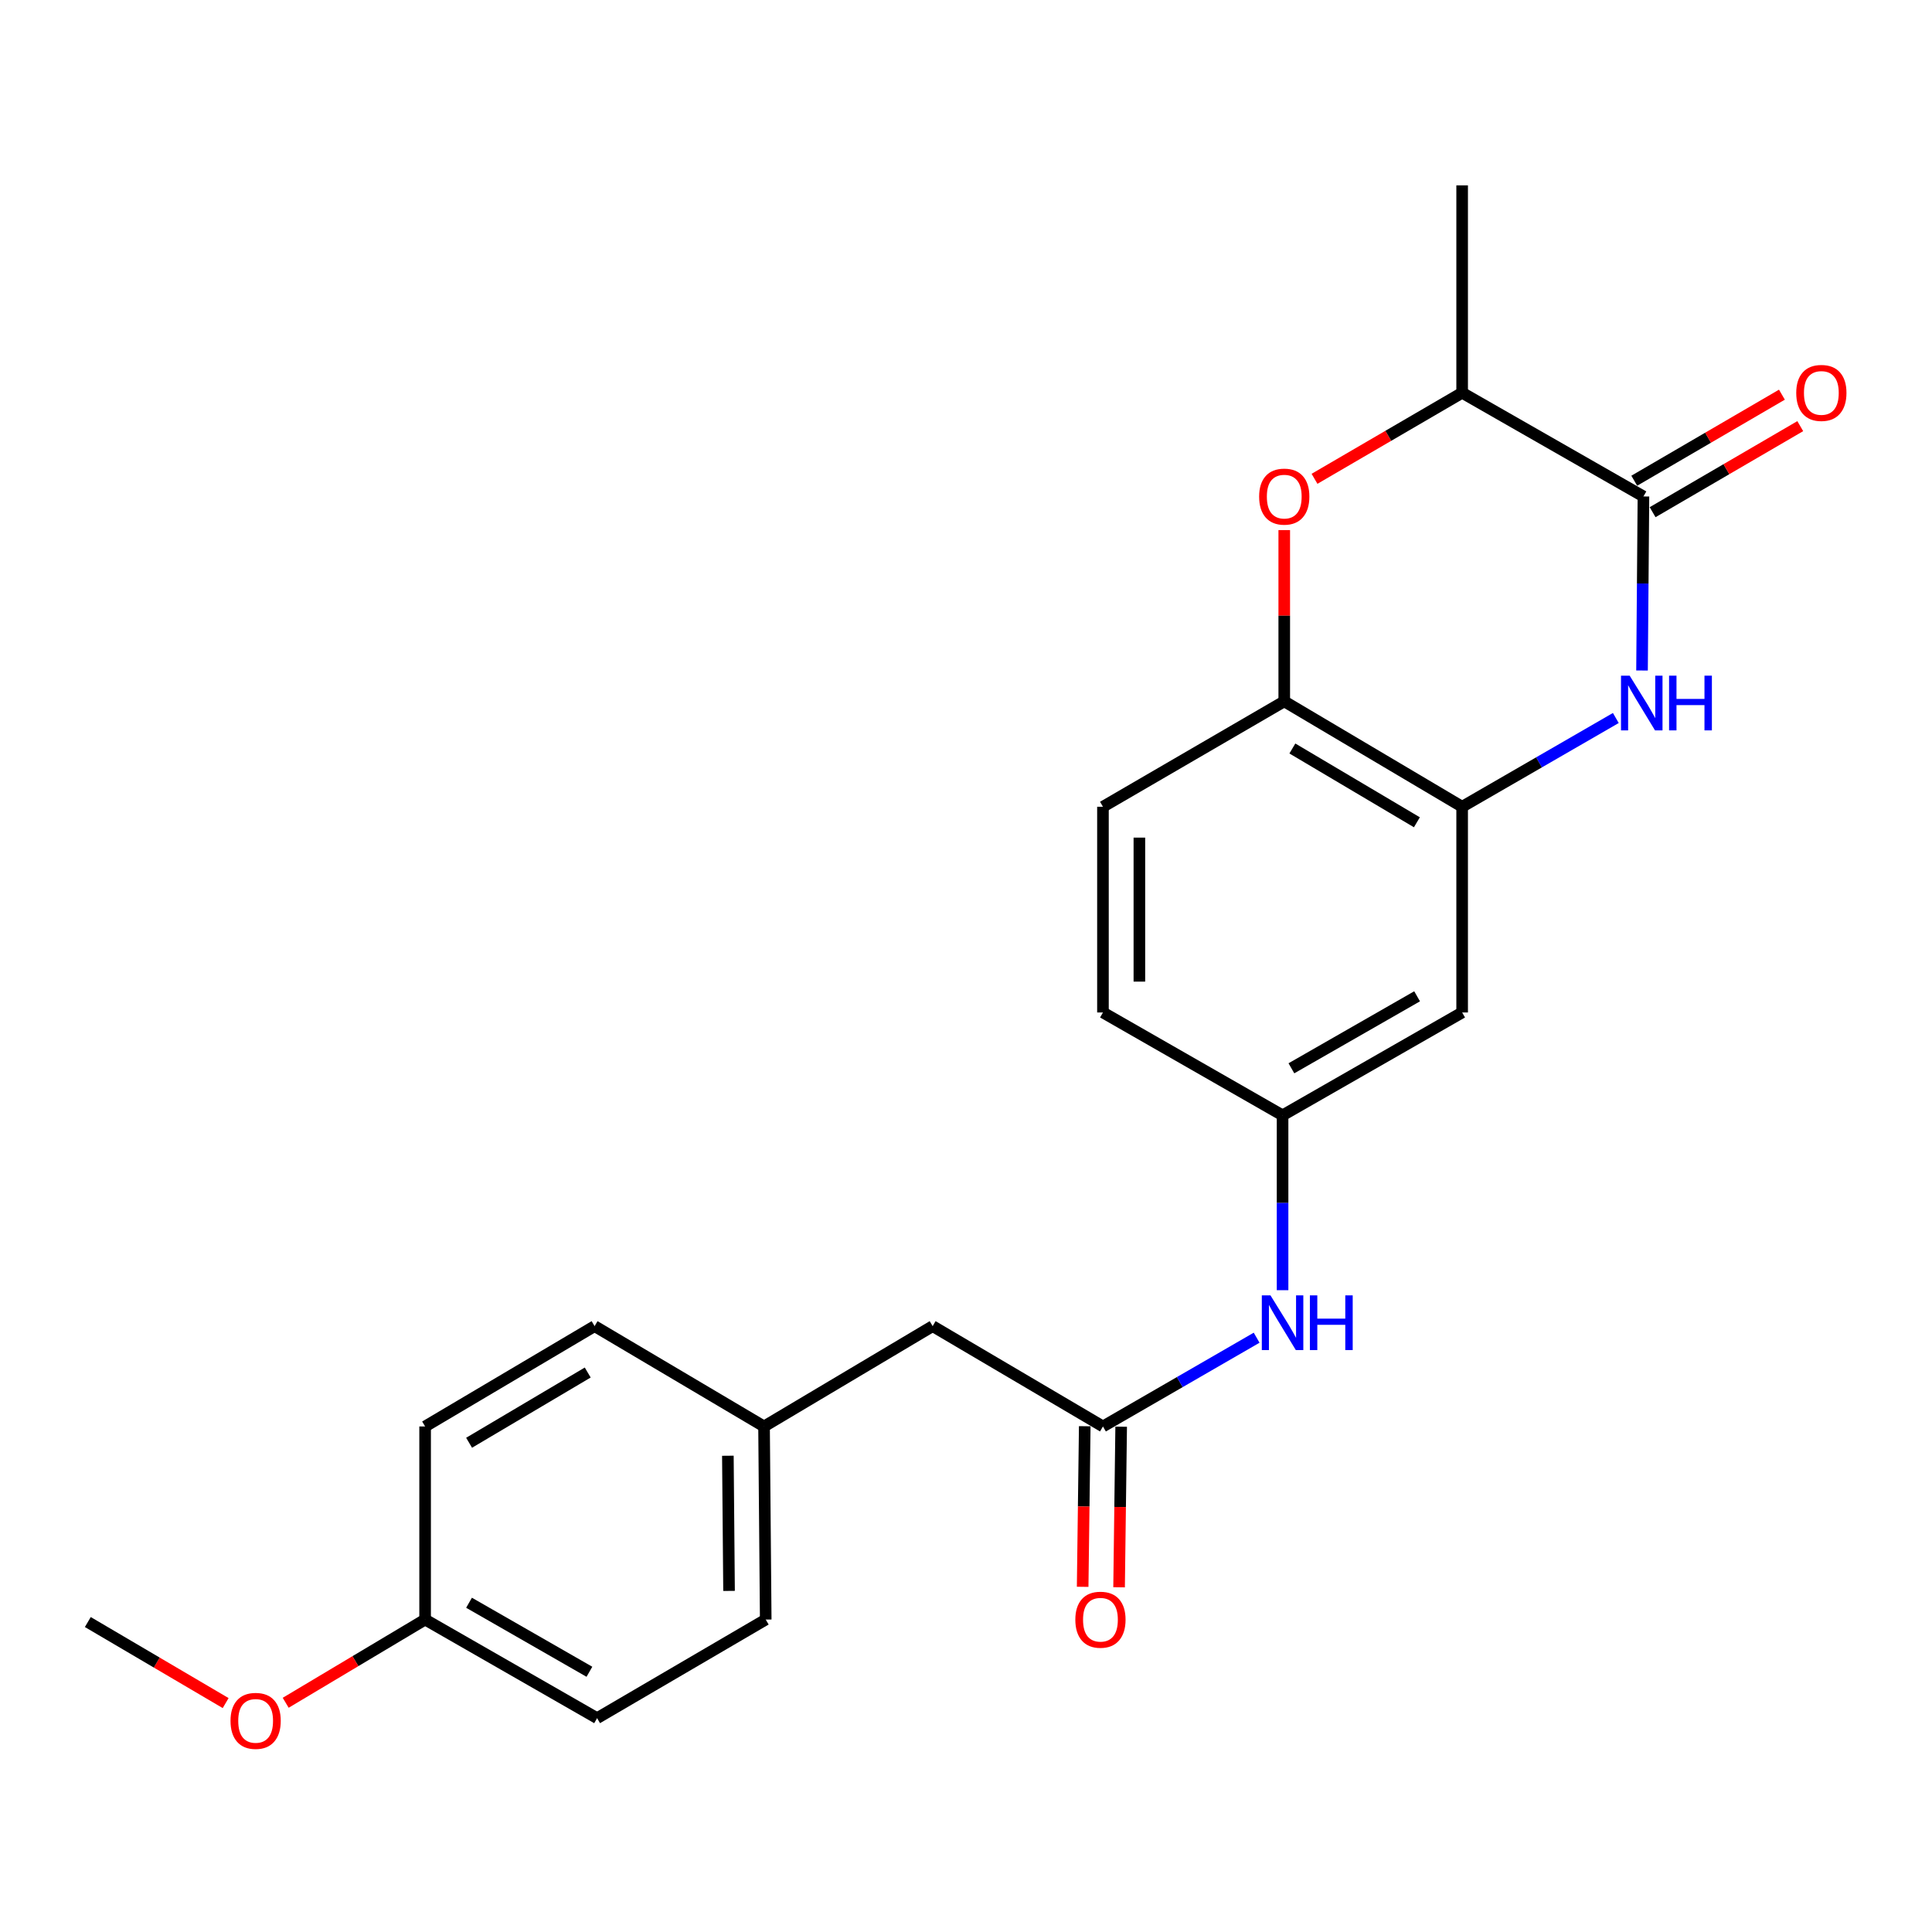 <?xml version='1.0' encoding='iso-8859-1'?>
<svg version='1.1' baseProfile='full'
              xmlns='http://www.w3.org/2000/svg'
                      xmlns:rdkit='http://www.rdkit.org/xml'
                      xmlns:xlink='http://www.w3.org/1999/xlink'
                  xml:space='preserve'
width='1000px' height='1000px' viewBox='0 0 1000 1000'>
<!-- END OF HEADER -->
<rect style='opacity:1.0;fill:#FFFFFF;stroke:none' width='1000' height='1000' x='0' y='0'> </rect>
<path class='bond-0' d='M 849.908,347.051 L 850.275,302.008' style='fill:none;fill-rule:evenodd;stroke:#0000FF;stroke-width:6px;stroke-linecap:butt;stroke-linejoin:miter;stroke-opacity:1' />
<path class='bond-0' d='M 850.275,302.008 L 850.641,256.965' style='fill:none;fill-rule:evenodd;stroke:#000000;stroke-width:6px;stroke-linecap:butt;stroke-linejoin:miter;stroke-opacity:1' />
<path class='bond-1' d='M 836.348,371.637 L 796.576,394.606' style='fill:none;fill-rule:evenodd;stroke:#0000FF;stroke-width:6px;stroke-linecap:butt;stroke-linejoin:miter;stroke-opacity:1' />
<path class='bond-1' d='M 796.576,394.606 L 756.803,417.575' style='fill:none;fill-rule:evenodd;stroke:#000000;stroke-width:6px;stroke-linecap:butt;stroke-linejoin:miter;stroke-opacity:1' />
<path class='bond-4' d='M 850.641,256.965 L 756.803,203.295' style='fill:none;fill-rule:evenodd;stroke:#000000;stroke-width:6px;stroke-linecap:butt;stroke-linejoin:miter;stroke-opacity:1' />
<path class='bond-9' d='M 855.388,265.109 L 893.599,242.839' style='fill:none;fill-rule:evenodd;stroke:#000000;stroke-width:6px;stroke-linecap:butt;stroke-linejoin:miter;stroke-opacity:1' />
<path class='bond-9' d='M 893.599,242.839 L 931.811,220.569' style='fill:none;fill-rule:evenodd;stroke:#FF0000;stroke-width:6px;stroke-linecap:butt;stroke-linejoin:miter;stroke-opacity:1' />
<path class='bond-9' d='M 845.894,248.82 L 884.106,226.55' style='fill:none;fill-rule:evenodd;stroke:#000000;stroke-width:6px;stroke-linecap:butt;stroke-linejoin:miter;stroke-opacity:1' />
<path class='bond-9' d='M 884.106,226.55 L 922.318,204.28' style='fill:none;fill-rule:evenodd;stroke:#FF0000;stroke-width:6px;stroke-linecap:butt;stroke-linejoin:miter;stroke-opacity:1' />
<path class='bond-3' d='M 756.803,417.575 L 664.726,363.015' style='fill:none;fill-rule:evenodd;stroke:#000000;stroke-width:6px;stroke-linecap:butt;stroke-linejoin:miter;stroke-opacity:1' />
<path class='bond-3' d='M 733.381,425.611 L 668.926,387.419' style='fill:none;fill-rule:evenodd;stroke:#000000;stroke-width:6px;stroke-linecap:butt;stroke-linejoin:miter;stroke-opacity:1' />
<path class='bond-6' d='M 756.803,417.575 L 756.803,524.054' style='fill:none;fill-rule:evenodd;stroke:#000000;stroke-width:6px;stroke-linecap:butt;stroke-linejoin:miter;stroke-opacity:1' />
<path class='bond-2' d='M 664.726,274.376 L 664.726,318.696' style='fill:none;fill-rule:evenodd;stroke:#FF0000;stroke-width:6px;stroke-linecap:butt;stroke-linejoin:miter;stroke-opacity:1' />
<path class='bond-2' d='M 664.726,318.696 L 664.726,363.015' style='fill:none;fill-rule:evenodd;stroke:#000000;stroke-width:6px;stroke-linecap:butt;stroke-linejoin:miter;stroke-opacity:1' />
<path class='bond-23' d='M 680.39,247.834 L 718.597,225.565' style='fill:none;fill-rule:evenodd;stroke:#FF0000;stroke-width:6px;stroke-linecap:butt;stroke-linejoin:miter;stroke-opacity:1' />
<path class='bond-23' d='M 718.597,225.565 L 756.803,203.295' style='fill:none;fill-rule:evenodd;stroke:#000000;stroke-width:6px;stroke-linecap:butt;stroke-linejoin:miter;stroke-opacity:1' />
<path class='bond-11' d='M 664.726,363.015 L 570.888,417.575' style='fill:none;fill-rule:evenodd;stroke:#000000;stroke-width:6px;stroke-linecap:butt;stroke-linejoin:miter;stroke-opacity:1' />
<path class='bond-21' d='M 756.803,203.295 L 756.803,95.946' style='fill:none;fill-rule:evenodd;stroke:#000000;stroke-width:6px;stroke-linecap:butt;stroke-linejoin:miter;stroke-opacity:1' />
<path class='bond-5' d='M 570.888,738.334 L 610.66,715.365' style='fill:none;fill-rule:evenodd;stroke:#000000;stroke-width:6px;stroke-linecap:butt;stroke-linejoin:miter;stroke-opacity:1' />
<path class='bond-5' d='M 610.66,715.365 L 650.432,692.396' style='fill:none;fill-rule:evenodd;stroke:#0000FF;stroke-width:6px;stroke-linecap:butt;stroke-linejoin:miter;stroke-opacity:1' />
<path class='bond-10' d='M 561.462,738.211 L 560.922,779.774' style='fill:none;fill-rule:evenodd;stroke:#000000;stroke-width:6px;stroke-linecap:butt;stroke-linejoin:miter;stroke-opacity:1' />
<path class='bond-10' d='M 560.922,779.774 L 560.382,821.336' style='fill:none;fill-rule:evenodd;stroke:#FF0000;stroke-width:6px;stroke-linecap:butt;stroke-linejoin:miter;stroke-opacity:1' />
<path class='bond-10' d='M 580.314,738.456 L 579.774,780.019' style='fill:none;fill-rule:evenodd;stroke:#000000;stroke-width:6px;stroke-linecap:butt;stroke-linejoin:miter;stroke-opacity:1' />
<path class='bond-10' d='M 579.774,780.019 L 579.234,821.581' style='fill:none;fill-rule:evenodd;stroke:#FF0000;stroke-width:6px;stroke-linecap:butt;stroke-linejoin:miter;stroke-opacity:1' />
<path class='bond-12' d='M 570.888,738.334 L 482.738,686.403' style='fill:none;fill-rule:evenodd;stroke:#000000;stroke-width:6px;stroke-linecap:butt;stroke-linejoin:miter;stroke-opacity:1' />
<path class='bond-8' d='M 756.803,524.054 L 663.856,577.294' style='fill:none;fill-rule:evenodd;stroke:#000000;stroke-width:6px;stroke-linecap:butt;stroke-linejoin:miter;stroke-opacity:1' />
<path class='bond-8' d='M 733.491,515.681 L 668.428,552.949' style='fill:none;fill-rule:evenodd;stroke:#000000;stroke-width:6px;stroke-linecap:butt;stroke-linejoin:miter;stroke-opacity:1' />
<path class='bond-7' d='M 663.856,667.8 L 663.856,622.547' style='fill:none;fill-rule:evenodd;stroke:#0000FF;stroke-width:6px;stroke-linecap:butt;stroke-linejoin:miter;stroke-opacity:1' />
<path class='bond-7' d='M 663.856,622.547 L 663.856,577.294' style='fill:none;fill-rule:evenodd;stroke:#000000;stroke-width:6px;stroke-linecap:butt;stroke-linejoin:miter;stroke-opacity:1' />
<path class='bond-13' d='M 663.856,577.294 L 570.888,524.054' style='fill:none;fill-rule:evenodd;stroke:#000000;stroke-width:6px;stroke-linecap:butt;stroke-linejoin:miter;stroke-opacity:1' />
<path class='bond-24' d='M 570.888,417.575 L 570.888,524.054' style='fill:none;fill-rule:evenodd;stroke:#000000;stroke-width:6px;stroke-linecap:butt;stroke-linejoin:miter;stroke-opacity:1' />
<path class='bond-24' d='M 589.741,433.547 L 589.741,508.083' style='fill:none;fill-rule:evenodd;stroke:#000000;stroke-width:6px;stroke-linecap:butt;stroke-linejoin:miter;stroke-opacity:1' />
<path class='bond-14' d='M 482.738,686.403 L 395.468,738.334' style='fill:none;fill-rule:evenodd;stroke:#000000;stroke-width:6px;stroke-linecap:butt;stroke-linejoin:miter;stroke-opacity:1' />
<path class='bond-16' d='M 395.468,738.334 L 307.758,686.403' style='fill:none;fill-rule:evenodd;stroke:#000000;stroke-width:6px;stroke-linecap:butt;stroke-linejoin:miter;stroke-opacity:1' />
<path class='bond-17' d='M 395.468,738.334 L 396.337,838.278' style='fill:none;fill-rule:evenodd;stroke:#000000;stroke-width:6px;stroke-linecap:butt;stroke-linejoin:miter;stroke-opacity:1' />
<path class='bond-17' d='M 376.745,753.489 L 377.354,823.45' style='fill:none;fill-rule:evenodd;stroke:#000000;stroke-width:6px;stroke-linecap:butt;stroke-linejoin:miter;stroke-opacity:1' />
<path class='bond-15' d='M 220.037,838.278 L 309.056,889.318' style='fill:none;fill-rule:evenodd;stroke:#000000;stroke-width:6px;stroke-linecap:butt;stroke-linejoin:miter;stroke-opacity:1' />
<path class='bond-15' d='M 242.768,829.578 L 305.081,865.306' style='fill:none;fill-rule:evenodd;stroke:#000000;stroke-width:6px;stroke-linecap:butt;stroke-linejoin:miter;stroke-opacity:1' />
<path class='bond-20' d='M 220.037,838.278 L 183.954,859.816' style='fill:none;fill-rule:evenodd;stroke:#000000;stroke-width:6px;stroke-linecap:butt;stroke-linejoin:miter;stroke-opacity:1' />
<path class='bond-20' d='M 183.954,859.816 L 147.87,881.354' style='fill:none;fill-rule:evenodd;stroke:#FF0000;stroke-width:6px;stroke-linecap:butt;stroke-linejoin:miter;stroke-opacity:1' />
<path class='bond-25' d='M 220.037,838.278 L 220.037,738.334' style='fill:none;fill-rule:evenodd;stroke:#000000;stroke-width:6px;stroke-linecap:butt;stroke-linejoin:miter;stroke-opacity:1' />
<path class='bond-19' d='M 307.758,686.403 L 220.037,738.334' style='fill:none;fill-rule:evenodd;stroke:#000000;stroke-width:6px;stroke-linecap:butt;stroke-linejoin:miter;stroke-opacity:1' />
<path class='bond-19' d='M 304.204,710.416 L 242.799,746.768' style='fill:none;fill-rule:evenodd;stroke:#000000;stroke-width:6px;stroke-linecap:butt;stroke-linejoin:miter;stroke-opacity:1' />
<path class='bond-18' d='M 396.337,838.278 L 309.056,889.318' style='fill:none;fill-rule:evenodd;stroke:#000000;stroke-width:6px;stroke-linecap:butt;stroke-linejoin:miter;stroke-opacity:1' />
<path class='bond-22' d='M 116.797,881.513 L 81.126,860.539' style='fill:none;fill-rule:evenodd;stroke:#FF0000;stroke-width:6px;stroke-linecap:butt;stroke-linejoin:miter;stroke-opacity:1' />
<path class='bond-22' d='M 81.126,860.539 L 45.455,839.566' style='fill:none;fill-rule:evenodd;stroke:#000000;stroke-width:6px;stroke-linecap:butt;stroke-linejoin:miter;stroke-opacity:1' />
<path  class='atom-0' d='M 843.512 349.724
L 852.792 364.724
Q 853.712 366.204, 855.192 368.884
Q 856.672 371.564, 856.752 371.724
L 856.752 349.724
L 860.512 349.724
L 860.512 378.044
L 856.632 378.044
L 846.672 361.644
Q 845.512 359.724, 844.272 357.524
Q 843.072 355.324, 842.712 354.644
L 842.712 378.044
L 839.032 378.044
L 839.032 349.724
L 843.512 349.724
' fill='#0000FF'/>
<path  class='atom-0' d='M 863.912 349.724
L 867.752 349.724
L 867.752 361.764
L 882.232 361.764
L 882.232 349.724
L 886.072 349.724
L 886.072 378.044
L 882.232 378.044
L 882.232 364.964
L 867.752 364.964
L 867.752 378.044
L 863.912 378.044
L 863.912 349.724
' fill='#0000FF'/>
<path  class='atom-3' d='M 651.726 257.045
Q 651.726 250.245, 655.086 246.445
Q 658.446 242.645, 664.726 242.645
Q 671.006 242.645, 674.366 246.445
Q 677.726 250.245, 677.726 257.045
Q 677.726 263.925, 674.326 267.845
Q 670.926 271.725, 664.726 271.725
Q 658.486 271.725, 655.086 267.845
Q 651.726 263.965, 651.726 257.045
M 664.726 268.525
Q 669.046 268.525, 671.366 265.645
Q 673.726 262.725, 673.726 257.045
Q 673.726 251.485, 671.366 248.685
Q 669.046 245.845, 664.726 245.845
Q 660.406 245.845, 658.046 248.645
Q 655.726 251.445, 655.726 257.045
Q 655.726 262.765, 658.046 265.645
Q 660.406 268.525, 664.726 268.525
' fill='#FF0000'/>
<path  class='atom-8' d='M 657.596 670.483
L 666.876 685.483
Q 667.796 686.963, 669.276 689.643
Q 670.756 692.323, 670.836 692.483
L 670.836 670.483
L 674.596 670.483
L 674.596 698.803
L 670.716 698.803
L 660.756 682.403
Q 659.596 680.483, 658.356 678.283
Q 657.156 676.083, 656.796 675.403
L 656.796 698.803
L 653.116 698.803
L 653.116 670.483
L 657.596 670.483
' fill='#0000FF'/>
<path  class='atom-8' d='M 677.996 670.483
L 681.836 670.483
L 681.836 682.523
L 696.316 682.523
L 696.316 670.483
L 700.156 670.483
L 700.156 698.803
L 696.316 698.803
L 696.316 685.723
L 681.836 685.723
L 681.836 698.803
L 677.996 698.803
L 677.996 670.483
' fill='#0000FF'/>
<path  class='atom-10' d='M 929.729 203.375
Q 929.729 196.575, 933.089 192.775
Q 936.449 188.975, 942.729 188.975
Q 949.009 188.975, 952.369 192.775
Q 955.729 196.575, 955.729 203.375
Q 955.729 210.255, 952.329 214.175
Q 948.929 218.055, 942.729 218.055
Q 936.489 218.055, 933.089 214.175
Q 929.729 210.295, 929.729 203.375
M 942.729 214.855
Q 947.049 214.855, 949.369 211.975
Q 951.729 209.055, 951.729 203.375
Q 951.729 197.815, 949.369 195.015
Q 947.049 192.175, 942.729 192.175
Q 938.409 192.175, 936.049 194.975
Q 933.729 197.775, 933.729 203.375
Q 933.729 209.095, 936.049 211.975
Q 938.409 214.855, 942.729 214.855
' fill='#FF0000'/>
<path  class='atom-11' d='M 556.589 838.358
Q 556.589 831.558, 559.949 827.758
Q 563.309 823.958, 569.589 823.958
Q 575.869 823.958, 579.229 827.758
Q 582.589 831.558, 582.589 838.358
Q 582.589 845.238, 579.189 849.158
Q 575.789 853.038, 569.589 853.038
Q 563.349 853.038, 559.949 849.158
Q 556.589 845.278, 556.589 838.358
M 569.589 849.838
Q 573.909 849.838, 576.229 846.958
Q 578.589 844.038, 578.589 838.358
Q 578.589 832.798, 576.229 829.998
Q 573.909 827.158, 569.589 827.158
Q 565.269 827.158, 562.909 829.958
Q 560.589 832.758, 560.589 838.358
Q 560.589 844.078, 562.909 846.958
Q 565.269 849.838, 569.589 849.838
' fill='#FF0000'/>
<path  class='atom-21' d='M 119.316 890.718
Q 119.316 883.918, 122.676 880.118
Q 126.036 876.318, 132.316 876.318
Q 138.596 876.318, 141.956 880.118
Q 145.316 883.918, 145.316 890.718
Q 145.316 897.598, 141.916 901.518
Q 138.516 905.398, 132.316 905.398
Q 126.076 905.398, 122.676 901.518
Q 119.316 897.638, 119.316 890.718
M 132.316 902.198
Q 136.636 902.198, 138.956 899.318
Q 141.316 896.398, 141.316 890.718
Q 141.316 885.158, 138.956 882.358
Q 136.636 879.518, 132.316 879.518
Q 127.996 879.518, 125.636 882.318
Q 123.316 885.118, 123.316 890.718
Q 123.316 896.438, 125.636 899.318
Q 127.996 902.198, 132.316 902.198
' fill='#FF0000'/>
</svg>
